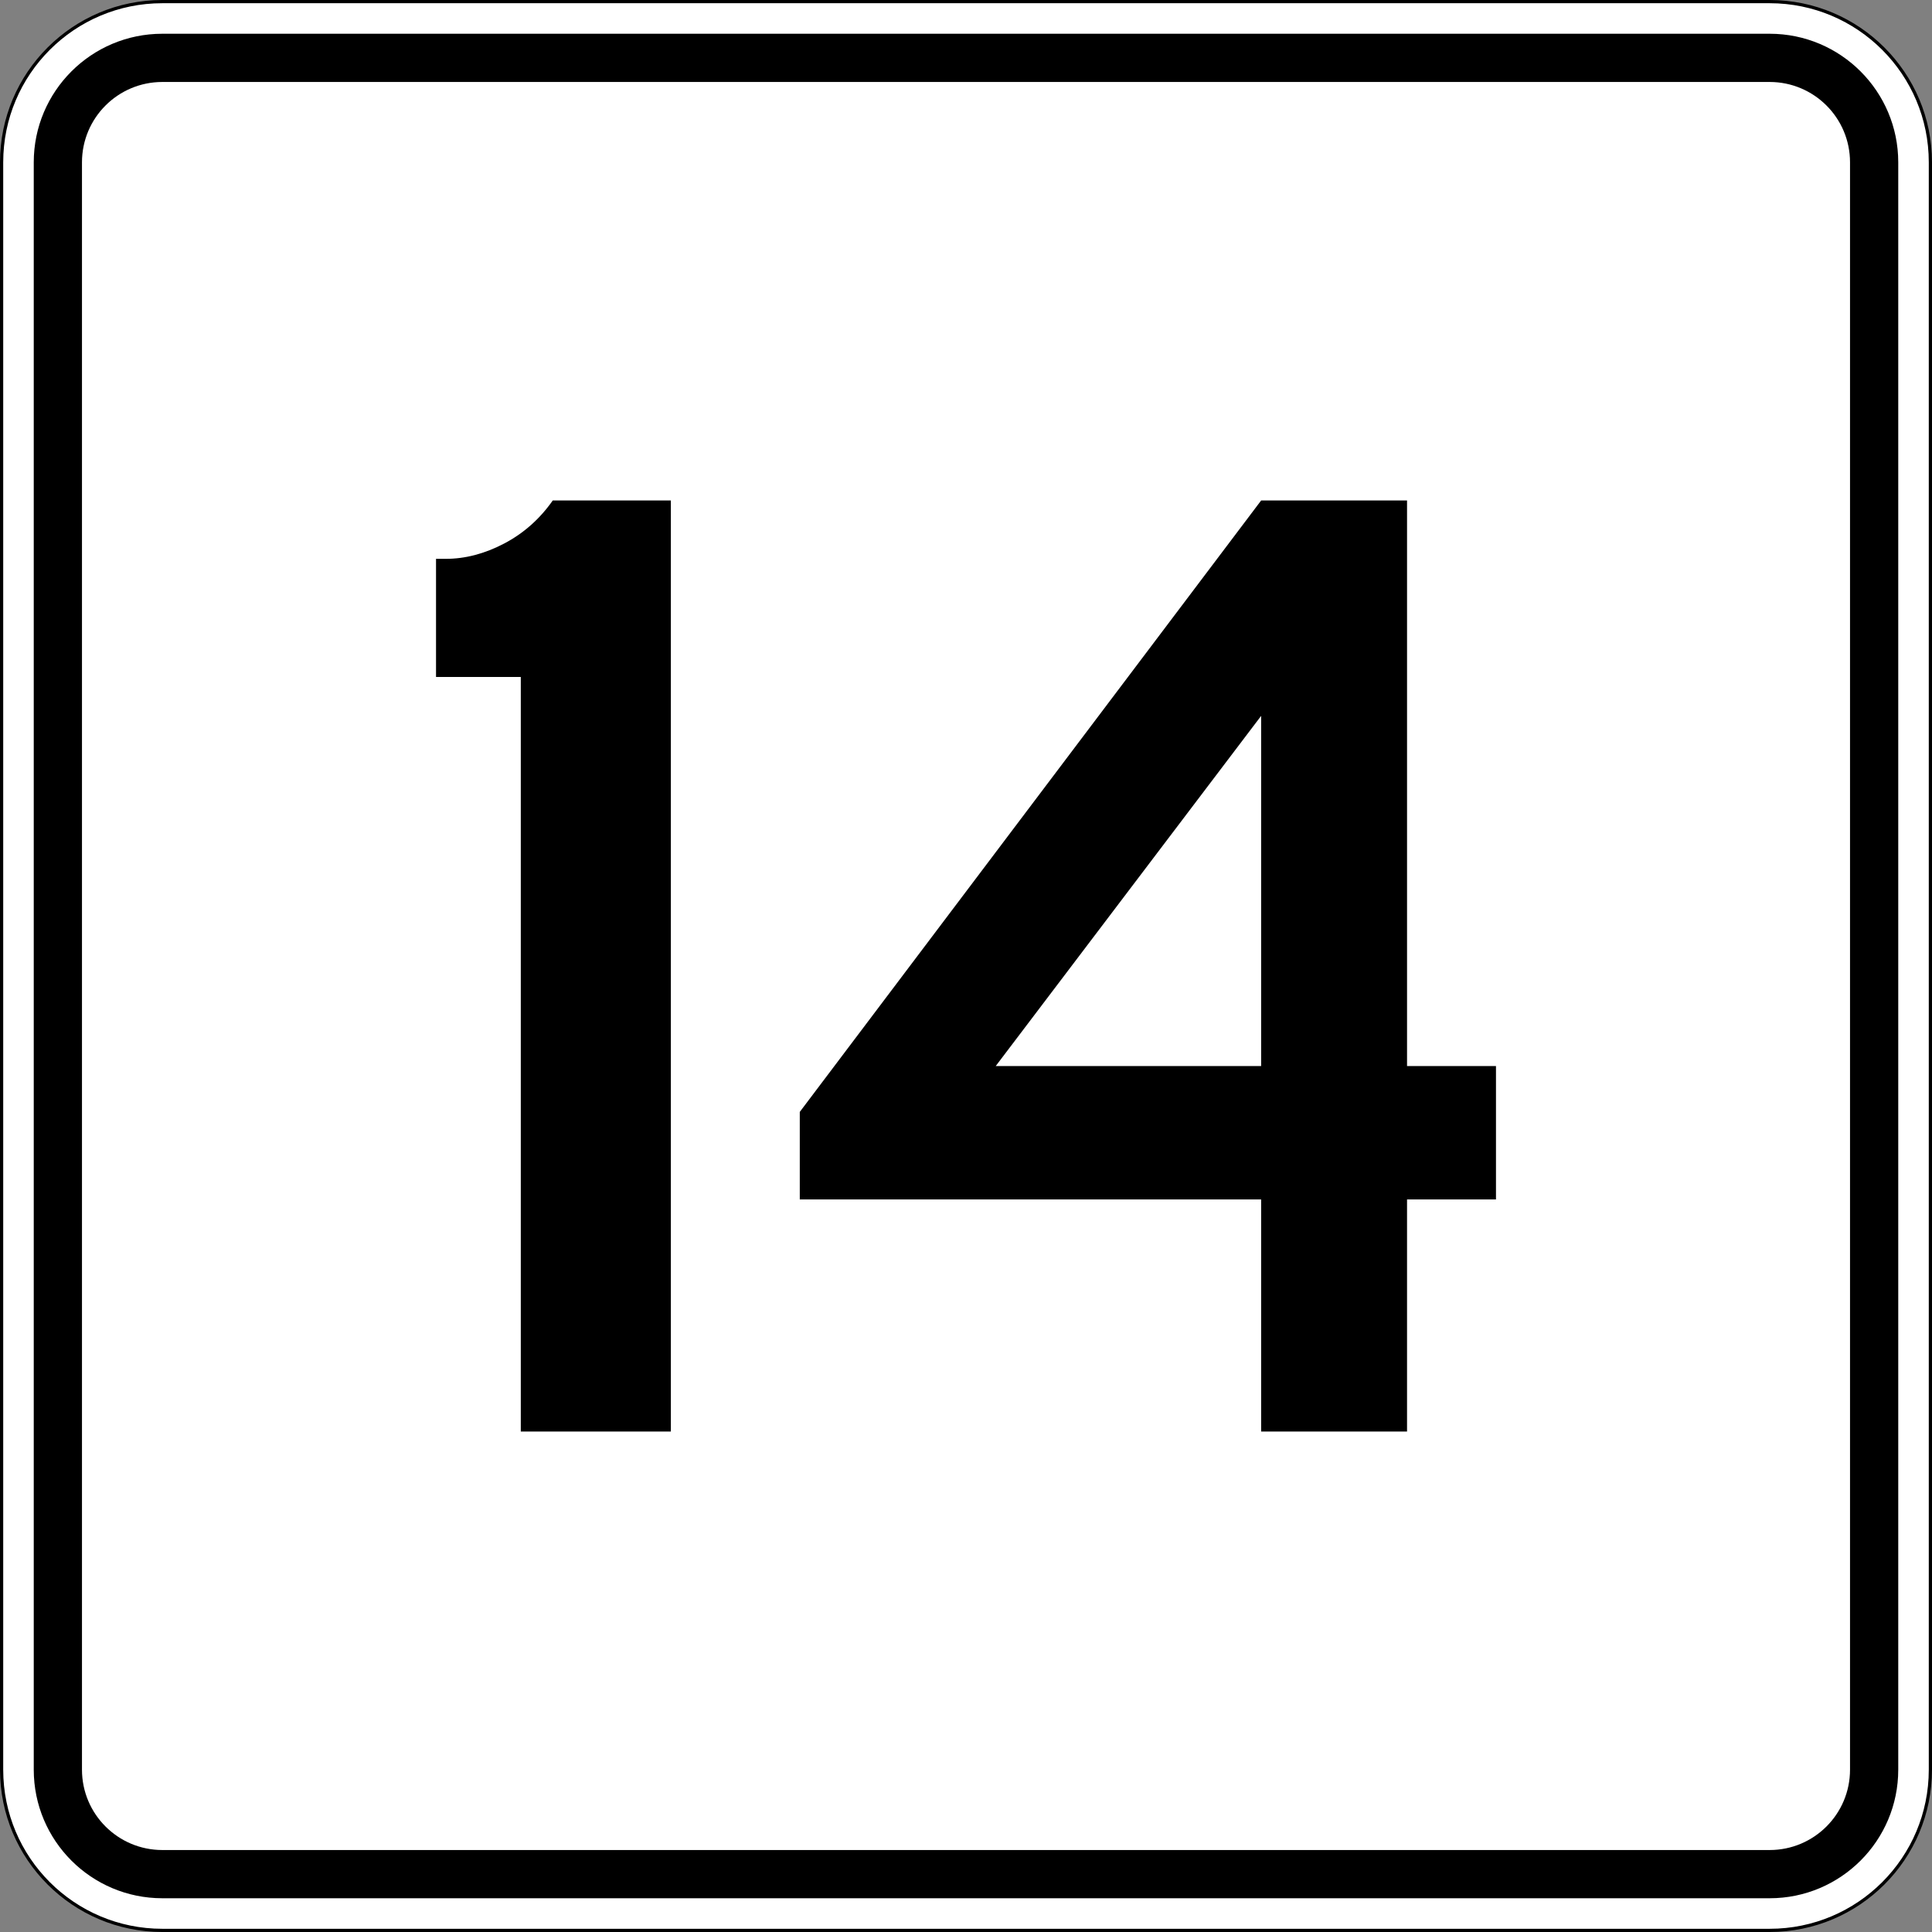 <?xml version="1.0" encoding="utf-8"?>
<!-- Generator: Adobe Illustrator 12.0.0, SVG Export Plug-In . SVG Version: 6.00 Build 51448)  -->
<!DOCTYPE svg PUBLIC "-//W3C//DTD SVG 1.1//EN" "http://www.w3.org/Graphics/SVG/1.1/DTD/svg11.dtd">
<svg  version="1.1" id="Layer_1" xmlns="http://www.w3.org/2000/svg" xmlns:xlink="http://www.w3.org/1999/xlink" width="601" height="601" viewBox="0 0 601 601"
	 overflow="visible" enable-background="new 0 0 601 601" xml:space="preserve">
<rect x="0" y="0" width="601" height="601" fill="#808080" stroke="none"/>
<g>
	<g>
		<g>
			<path fill="#FFFFFF" d="M0.5,50.5c0-27.614,22.385-50,50-50h500c27.614,0,50,22.386,50,50v500
				c0,27.615-22.386,50-50,50h-500c-27.615,0-50-22.385-50-50V50.5L0.5,50.5z"/>
			<path fill="#FFFFFF" d="M300.5,300.5"/>
		</g>
		<g>
			<path fill="none" stroke="#000000" stroke-linecap="round" stroke-linejoin="round" stroke-miterlimit="3.864" d="M0.5,50.5
				c0-27.614,22.385-50,50-50h500c27.614,0,50,22.386,50,50v500c0,27.615-22.386,50-50,50h-500
				c-27.615,0-50-22.385-50-50V50.5L0.5,50.5z"/>
			<path fill="none" stroke="#000000" stroke-linecap="round" stroke-linejoin="round" stroke-miterlimit="3.864" d="
				M300.5,300.5"/>
		</g>
	</g>
	<g>
		<g>
			<path d="M10.5,50.5c0-22.091,17.908-40,40-40h500c22.092,0,40,17.909,40,40v500
				c0,22.092-17.908,40-40,40h-500c-22.092,0-40-17.908-40-40V50.5L10.5,50.5z"/>
			<path d="M300.5,300.5"/>
		</g>
	</g>
	<g>
		<g>
			<path fill="#FFFFFF" d="M25.5,50.5c0-13.807,11.192-25,25-25h500c13.807,0,25,11.193,25,25v500
				c0,13.808-11.193,25-25,25h-500c-13.808,0-25-11.192-25-25V50.5L25.5,50.5z"/>
			<path fill="#FFFFFF" d="M300.5,300.5"/>
		</g>
	</g>
</g>
<g>
	<path fill-rule="evenodd" clip-rule="evenodd" d="M162.006,445.312V210.587h-26.369v-36.744h3.026
		c6.052,0,12.104-1.584,18.155-4.755c6.052-3.17,11.095-7.637,15.13-13.4
		h36.743v289.625H162.006z"/>
	<path fill-rule="evenodd" clip-rule="evenodd" d="M437.697,373.123V445.312h-45.389v-72.189H248.792
		v-27.234L392.309,155.688h45.389v175.937h27.666v41.499H437.697z M392.309,222.69
		l-82.565,108.934h82.565V222.69z"/>
</g>
</svg>
